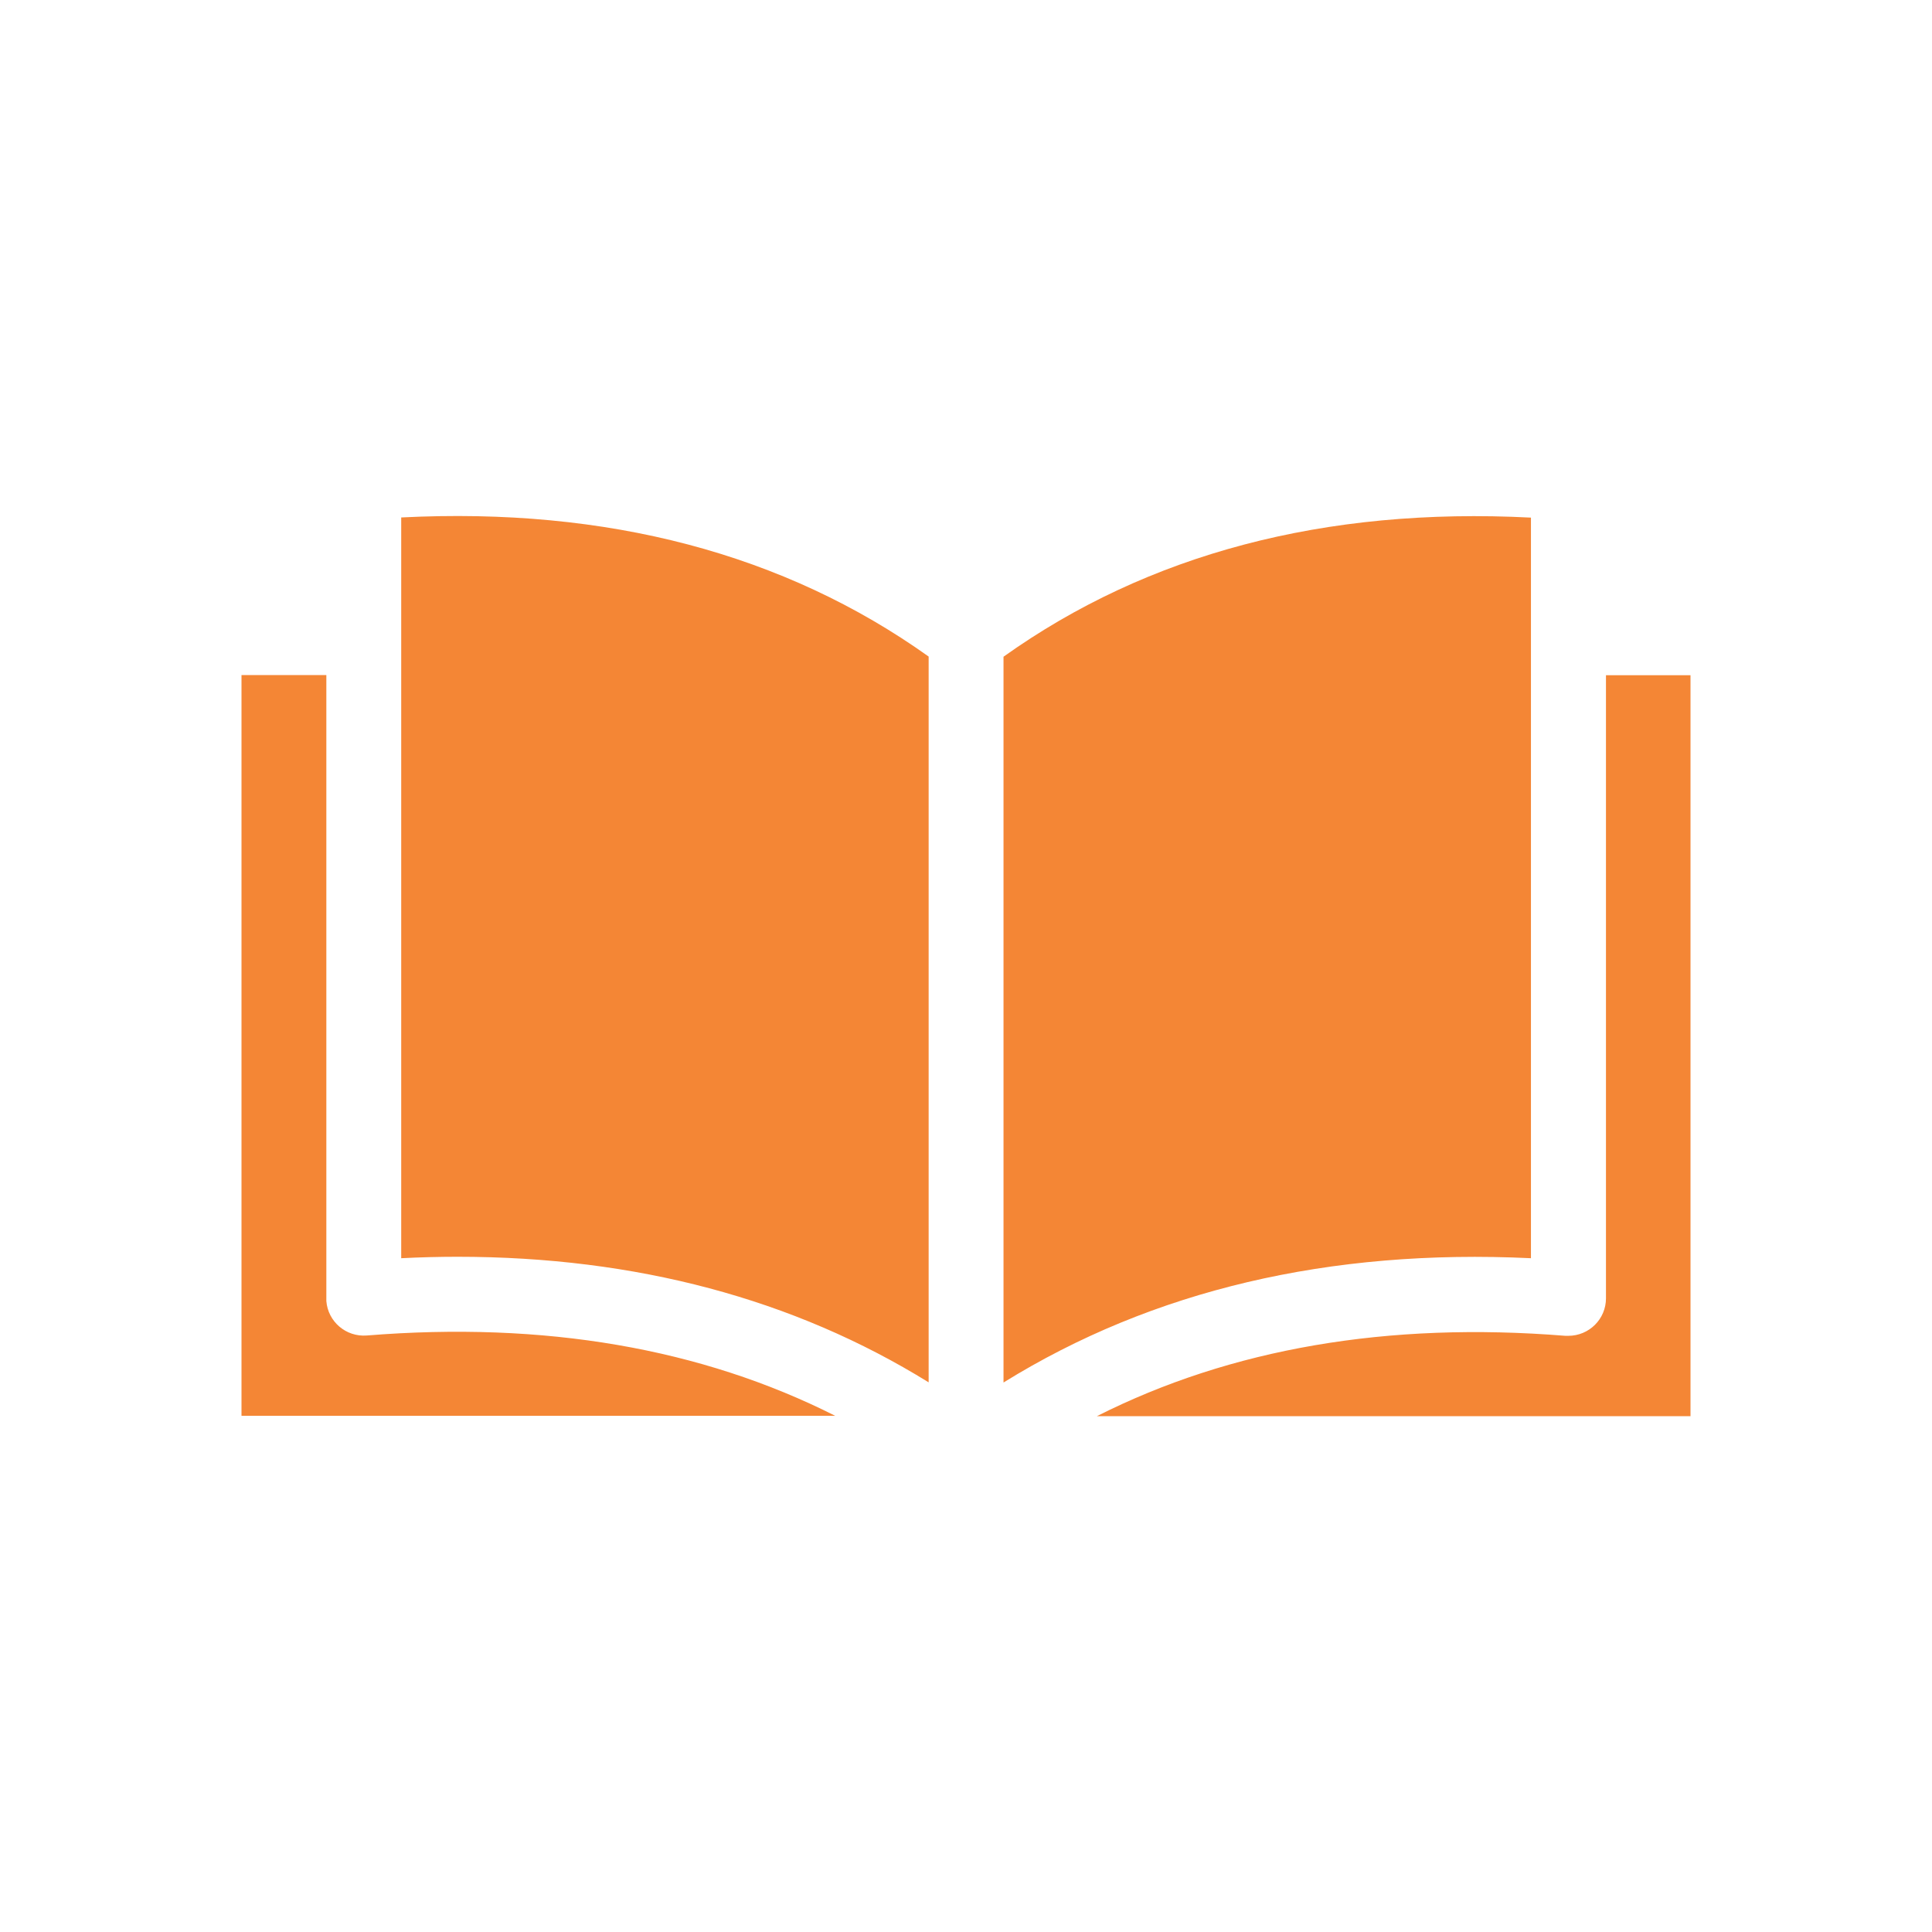 <?xml version="1.0" encoding="UTF-8"?>
<svg id="_Слой_2" data-name="Слой 2" xmlns="http://www.w3.org/2000/svg" viewBox="0 0 120 120">
  <defs>
    <style>
      .cls-1 {
        fill: none;
      }

      .cls-2 {
        fill: #f48635;
        fill-rule: evenodd;
      }
    </style>
  </defs>
  <g id="_Слой_1-2" data-name="Слой 1">
    <g>
      <rect class="cls-1" width="120" height="120"/>
      <path class="cls-2" d="m105,87.95v-46.01h-5.25v38.7c0,1.29-1.05,2.33-2.34,2.33-.06,0-.12,0-.18,0-11.03-.89-20.78.79-29.1,4.99h36.87ZM15,41.93v46.01h36.88c-8.32-4.2-18.07-5.88-29.1-4.99-1.29.1-2.41-.86-2.51-2.14,0-.06,0-.12,0-.18v-38.7h-5.26Zm9.92-9.79c12.79-.65,23.8,2.25,32.76,8.64v45.08c-8.37-5.18-18.18-7.8-29.27-7.8-1.15,0-2.31.03-3.49.09,0,0,0-46.01,0-46.01Zm70.17,0v46.01c-12.53-.6-23.51,1.99-32.76,7.72v-45.08c8.96-6.39,19.96-9.3,32.76-8.64h0Z"/>
    </g>
  </g>
</svg>